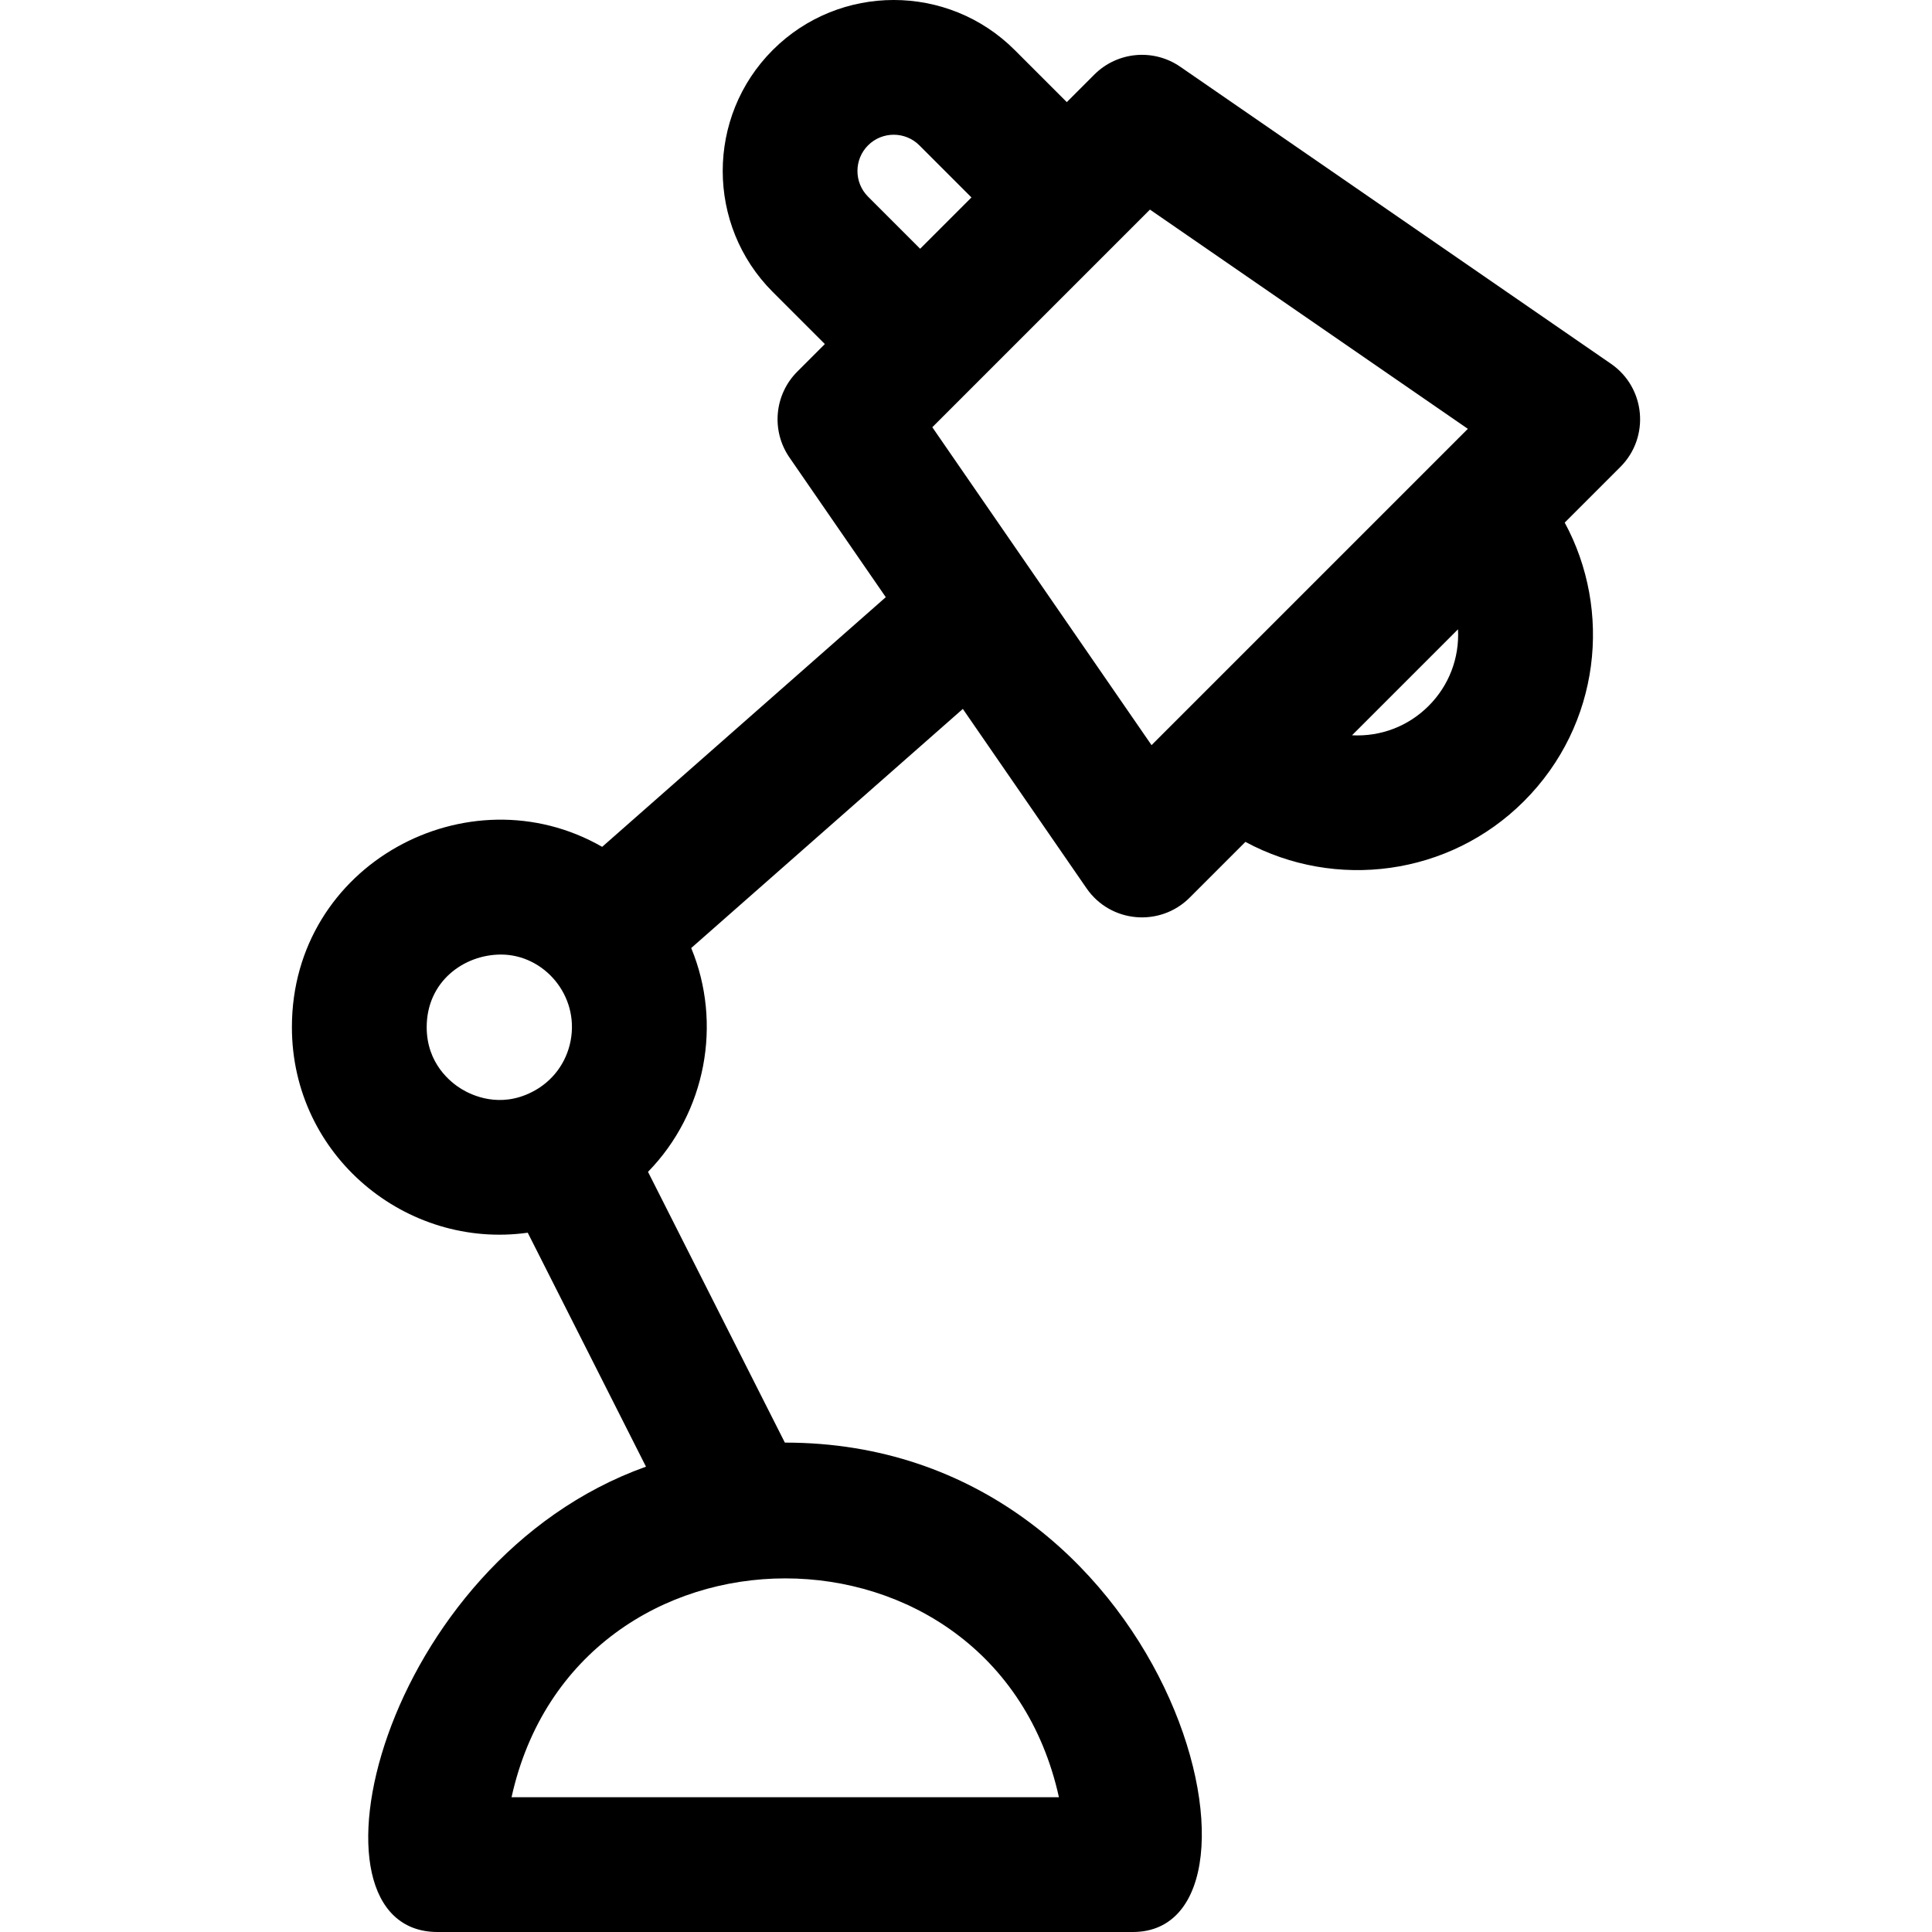 <?xml version="1.0" encoding="iso-8859-1"?>
<!-- Uploaded to: SVG Repo, www.svgrepo.com, Generator: SVG Repo Mixer Tools -->
<svg fill="#000000" height="800px" width="800px" version="1.1" id="Layer_1" xmlns="http://www.w3.org/2000/svg" xmlns:xlink="http://www.w3.org/1999/xlink" 
	 viewBox="0 0 512 512" xml:space="preserve">
<g>
	<g>
		<path d="M426.926,96.407L312.779,17.689c-7.094-4.893-16.675-4.021-22.769,2.074l-7.3,7.3l-13.806-13.806
			c-17.675-17.677-46.439-17.678-64.117,0c-17.678,17.677-17.678,46.439,0,64.117l13.806,13.806l-7.3,7.3
			c-6.095,6.095-6.968,15.674-2.074,22.769l25.522,37.01l-75.162,66.165c-35.441-20.343-82.221,4.55-82.221,47.779
			c0,34.114,30.34,58.973,62.498,54.479l31.337,62.002C100.786,413.837,77.624,512,115.966,512h184.261
			c42.612,0,10.215-129.693-92.13-129.693c-0.035,0-0.068,0.001-0.102,0.001l-36.267-71.756
			c15.371-15.748,19.731-39.317,11.45-59.314l71.983-63.367l32.774,47.525c6.37,9.237,19.493,10.332,27.334,2.49l14.777-14.777
			c23.846,12.864,53.993,9.044,73.816-10.779c20.328-20.328,23.392-50.609,10.801-73.838l14.755-14.755
			C437.294,115.862,436.112,102.741,426.926,96.407z M151.224,275.8c-1.131,5.917-4.857,10.868-10.22,13.582
			c-0.013,0.006-0.026,0.013-0.04,0.02c-8.559,4.358-15.935,0.873-18.709-0.828c-2.759-1.691-9.177-6.672-9.177-16.369
			c0-12.1,9.856-19.239,19.694-19.239C144.156,252.966,153.521,263.779,151.224,275.8z M280.625,476.278H135.567
			C152.627,398.987,263.553,398.933,280.625,476.278z M230.044,52.117c-3.748-3.75-3.748-9.85,0-13.6
			c3.75-3.747,9.85-3.748,13.598,0l13.805,13.806L243.85,65.921L230.044,52.117z M378.601,187.073
			c-5.395,5.395-12.681,8.184-20.305,7.787l28.091-28.091C386.784,174.389,383.997,181.675,378.601,187.073z M305.17,197.468
			l-58.099-84.248l57.676-57.676l84.248,58.099L305.17,197.468z"/>
	</g>
</g>
</svg>